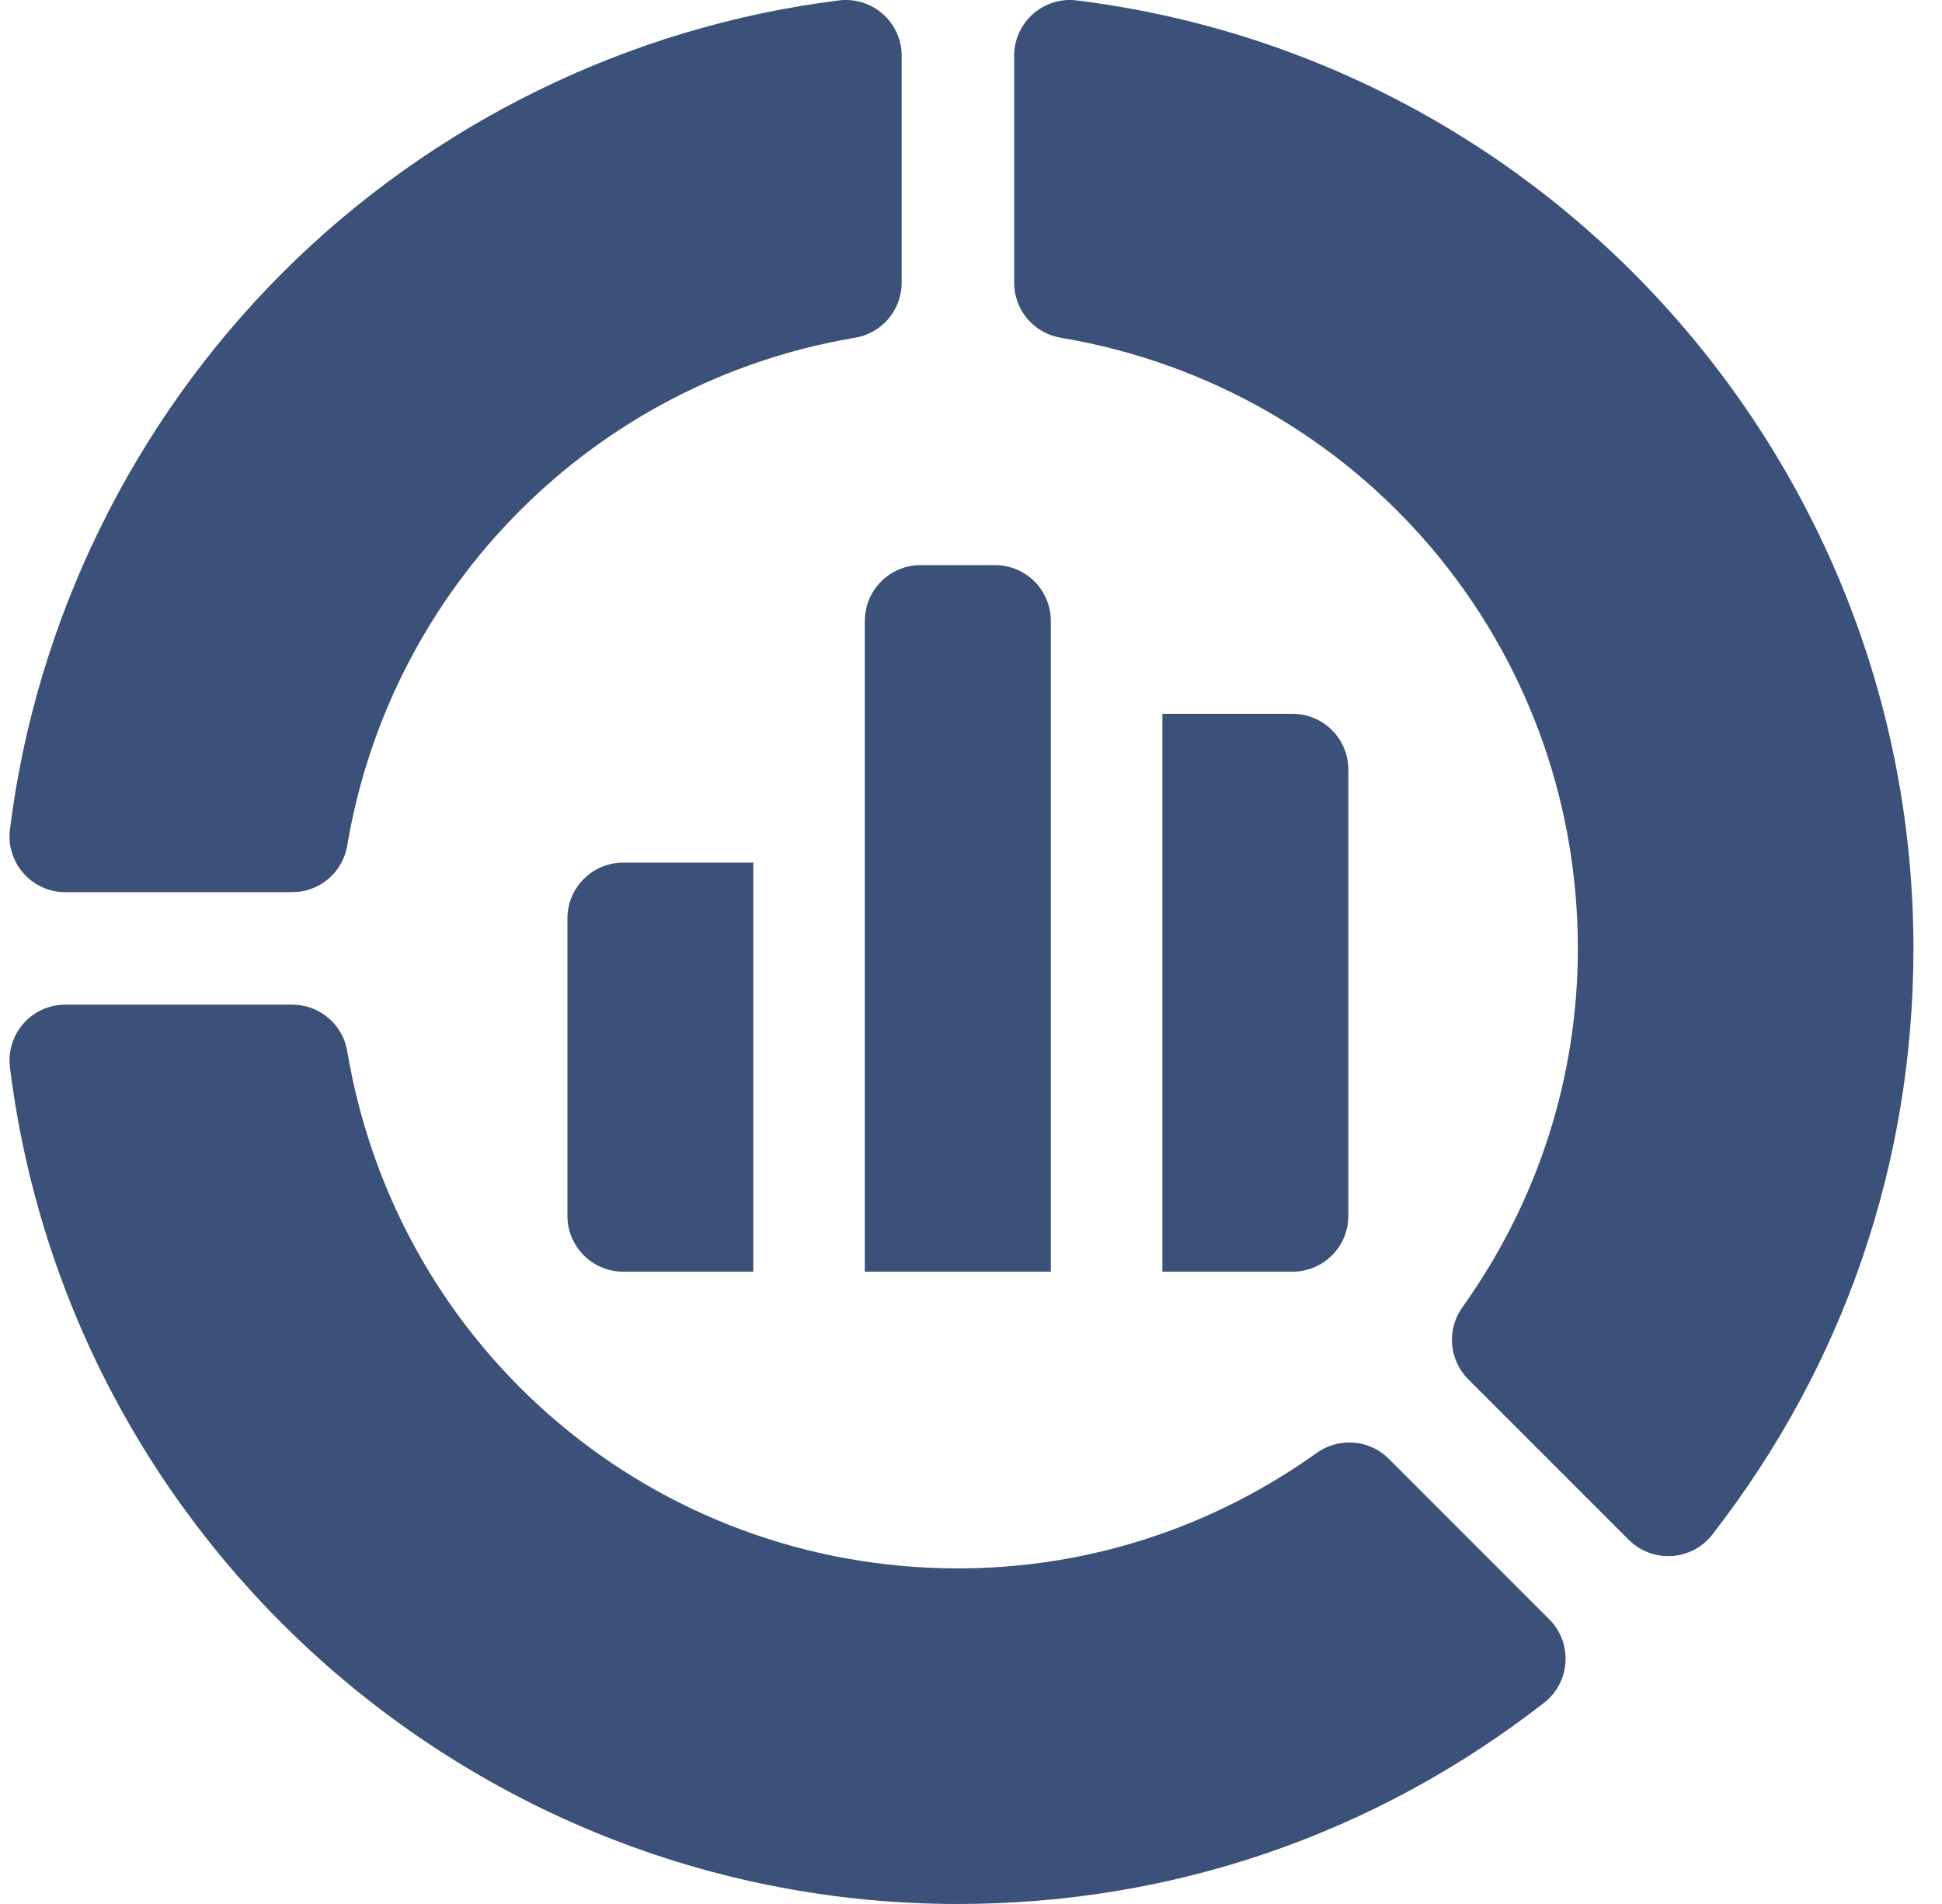 <svg xmlns="http://www.w3.org/2000/svg" width="51" height="50" viewBox="0 0 51 50" fill="none"><g clip-path="url(#clip0_3458_1721)"><path d="M0.261 21.783C0.153 22.657 0.834 23.429 1.715 23.429H7.675C8.021 23.429 8.356 23.306 8.621 23.082C8.885 22.858 9.062 22.548 9.119 22.206C10.266 15.376 15.626 10.016 22.456 8.869C22.798 8.812 23.108 8.635 23.332 8.371C23.556 8.106 23.679 7.771 23.679 7.425V1.465C23.679 0.584 22.907 -0.097 22.033 0.011C16.538 0.694 11.347 3.235 7.416 7.166C3.485 11.097 0.944 16.288 0.261 21.783ZM34.584 38.152C31.803 40.138 28.543 41.187 25.156 41.187C17.185 41.187 10.441 35.475 9.119 27.605C9.062 27.263 8.885 26.953 8.621 26.729C8.356 26.505 8.021 26.383 7.675 26.383H1.715C0.834 26.383 0.153 27.154 0.261 28.028V28.028C1.818 40.554 12.52 50 25.156 50C30.785 50 36.108 48.173 40.55 44.716C41.245 44.175 41.309 43.148 40.686 42.525L36.471 38.309C36.225 38.063 35.901 37.913 35.556 37.885C35.21 37.856 34.866 37.951 34.584 38.152ZM27.855 8.869C35.725 10.191 41.437 16.935 41.437 24.906C41.437 28.293 40.388 31.553 38.402 34.334C38.201 34.616 38.106 34.96 38.135 35.306C38.163 35.651 38.314 35.975 38.559 36.221L42.775 40.437C43.398 41.059 44.426 40.995 44.967 40.3L44.967 40.3C48.423 35.858 50.25 30.535 50.25 24.906C50.25 12.27 40.804 1.568 28.278 0.011H28.278C27.404 -0.097 26.633 0.584 26.633 1.465V7.425C26.633 7.771 26.755 8.106 26.979 8.371C27.203 8.635 27.513 8.812 27.855 8.869Z" fill="#3C5179"></path><path d="M26.131 14.84H24.177C23.368 14.84 22.712 15.496 22.712 16.305V33.395H27.596V16.305C27.596 15.496 26.94 14.84 26.131 14.84ZM30.526 33.395H33.945C34.754 33.395 35.41 32.739 35.41 31.93V20.211C35.41 19.402 34.754 18.746 33.945 18.746H30.526V33.395ZM19.783 22.653H16.367C15.558 22.653 14.902 23.308 14.902 24.117V31.93C14.902 32.739 15.558 33.395 16.367 33.395H19.783V22.653Z" fill="#3C5179"></path></g><defs><clipPath id="clip0_3458_1721"><rect width="50" height="50" fill="white" transform="translate(0.25)"></rect></clipPath></defs></svg>